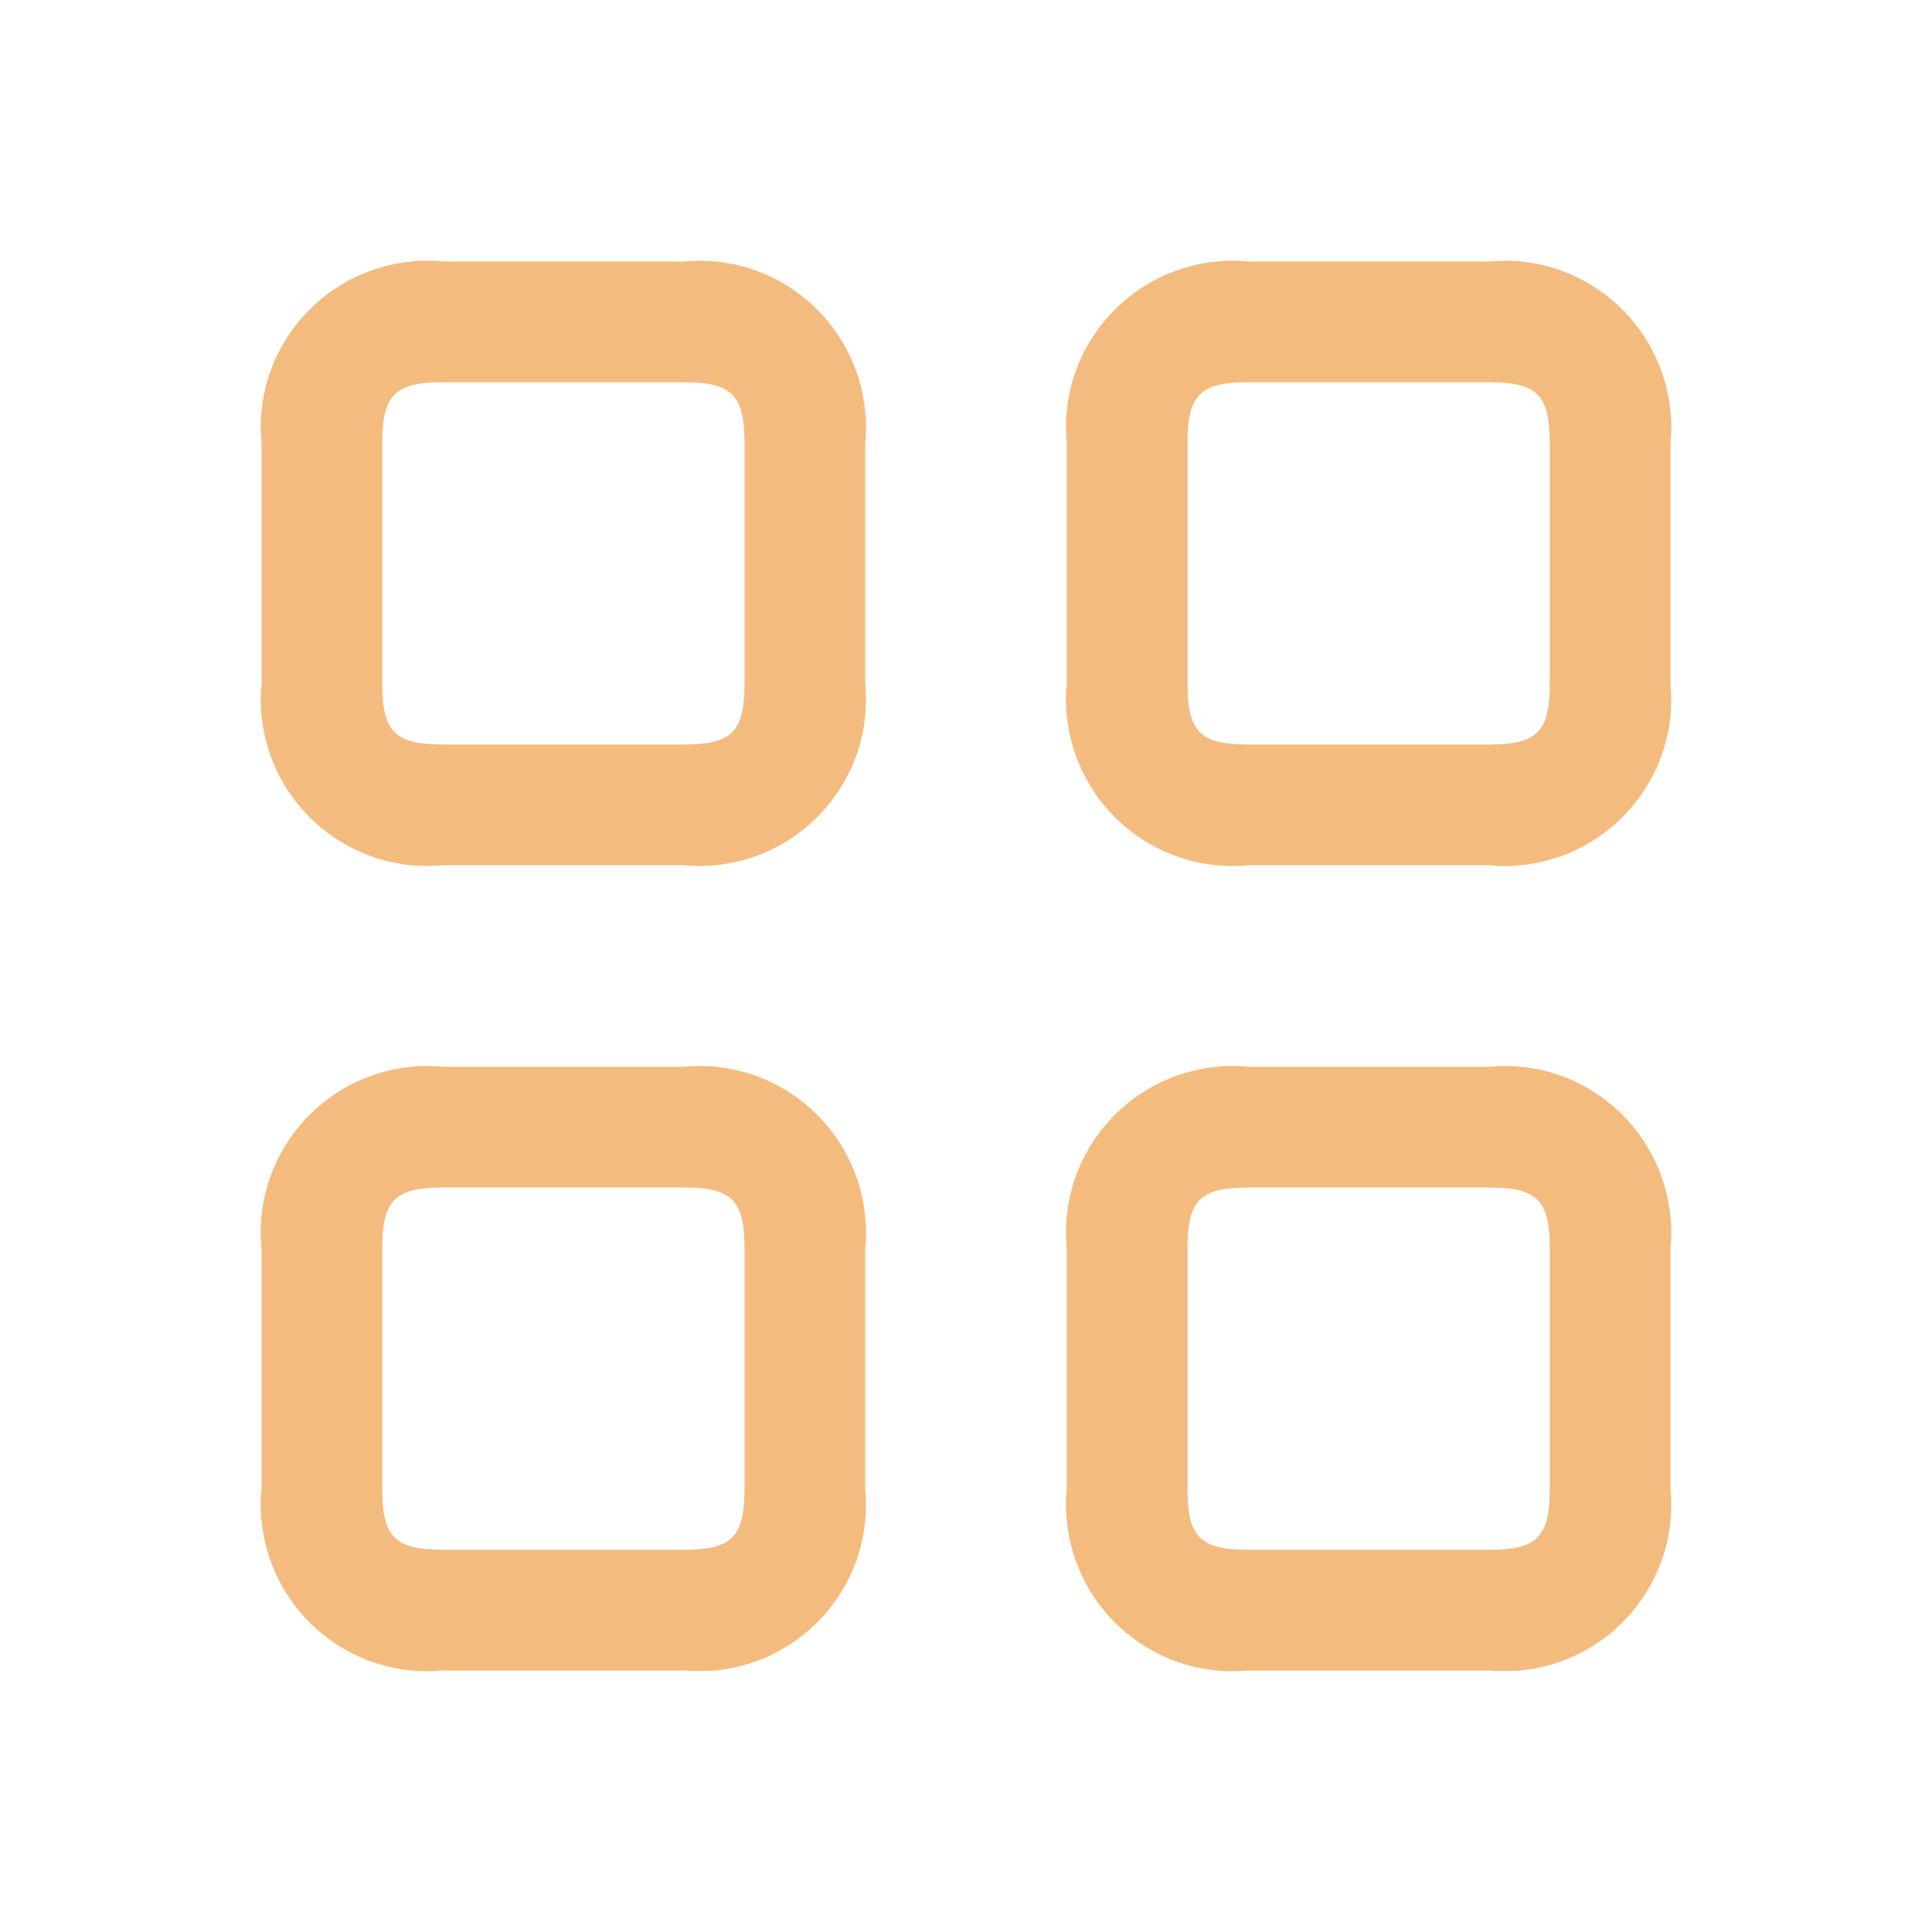 <svg xmlns="http://www.w3.org/2000/svg" xmlns:xlink="http://www.w3.org/1999/xlink" id="Layer" x="0px" y="0px" viewBox="0 0 512 512" style="enable-background:new 0 0 512 512;" xml:space="preserve"><style type="text/css">	.st0{fill:#F4BB7F;}</style><path id="grid-square" class="st0" d="M394.7,229.3h-64c-24.2,2.3-45.7-15.6-48-39.8c-0.3-2.7-0.3-5.5,0-8.2v-64  c-2.3-24.2,15.6-45.7,39.8-48c2.7-0.3,5.5-0.3,8.2,0h64c24.2-2.3,45.7,15.6,48,39.8c0.3,2.7,0.3,5.5,0,8.2v64  c2.3,24.2-15.6,45.7-39.8,48C400.1,229.6,397.4,229.6,394.7,229.3z M330.7,101.3c-12.6,0-16,3.4-16,16v64c0,12.6,3.4,16,16,16h64  c12.6,0,16-3.4,16-16v-64c0-12.6-3.4-16-16-16H330.7z M181.3,229.3h-64c-24.2,2.3-45.7-15.6-48-39.8c-0.3-2.7-0.3-5.5,0-8.2v-64  c-2.3-24.2,15.6-45.7,39.8-48c2.7-0.3,5.5-0.3,8.2,0h64c24.2-2.3,45.7,15.6,48,39.8c0.3,2.7,0.3,5.5,0,8.2v64  c2.3,24.2-15.6,45.7-39.8,48C186.8,229.6,184.1,229.6,181.3,229.3z M117.3,101.3c-12.6,0-16,3.4-16,16v64c0,12.6,3.4,16,16,16h64  c12.6,0,16-3.4,16-16v-64c0-12.6-3.4-16-16-16H117.3z M394.7,442.7h-64c-24.2,2.3-45.7-15.6-48-39.8c-0.3-2.7-0.3-5.5,0-8.2v-64  c-2.3-24.2,15.6-45.7,39.8-48c2.7-0.3,5.5-0.3,8.2,0h64c24.2-2.3,45.7,15.6,48,39.8c0.3,2.7,0.3,5.5,0,8.2v64  c2.3,24.2-15.6,45.7-39.8,48C400.1,442.9,397.4,442.9,394.7,442.7z M330.7,314.7c-12.6,0-16,3.4-16,16v64c0,12.6,3.4,16,16,16h64  c12.6,0,16-3.4,16-16v-64c0-12.6-3.4-16-16-16H330.7z M181.3,442.7h-64c-24.2,2.3-45.7-15.6-48-39.8c-0.3-2.7-0.3-5.5,0-8.2v-64  c-2.3-24.2,15.6-45.7,39.8-48c2.7-0.3,5.5-0.3,8.2,0h64c24.2-2.3,45.7,15.6,48,39.8c0.3,2.7,0.3,5.5,0,8.2v64  c2.3,24.2-15.6,45.7-39.8,48C186.8,442.9,184.1,442.9,181.3,442.7z M117.3,314.7c-12.6,0-16,3.4-16,16v64c0,12.6,3.4,16,16,16h64  c12.6,0,16-3.4,16-16v-64c0-12.6-3.4-16-16-16H117.3z"></path></svg>